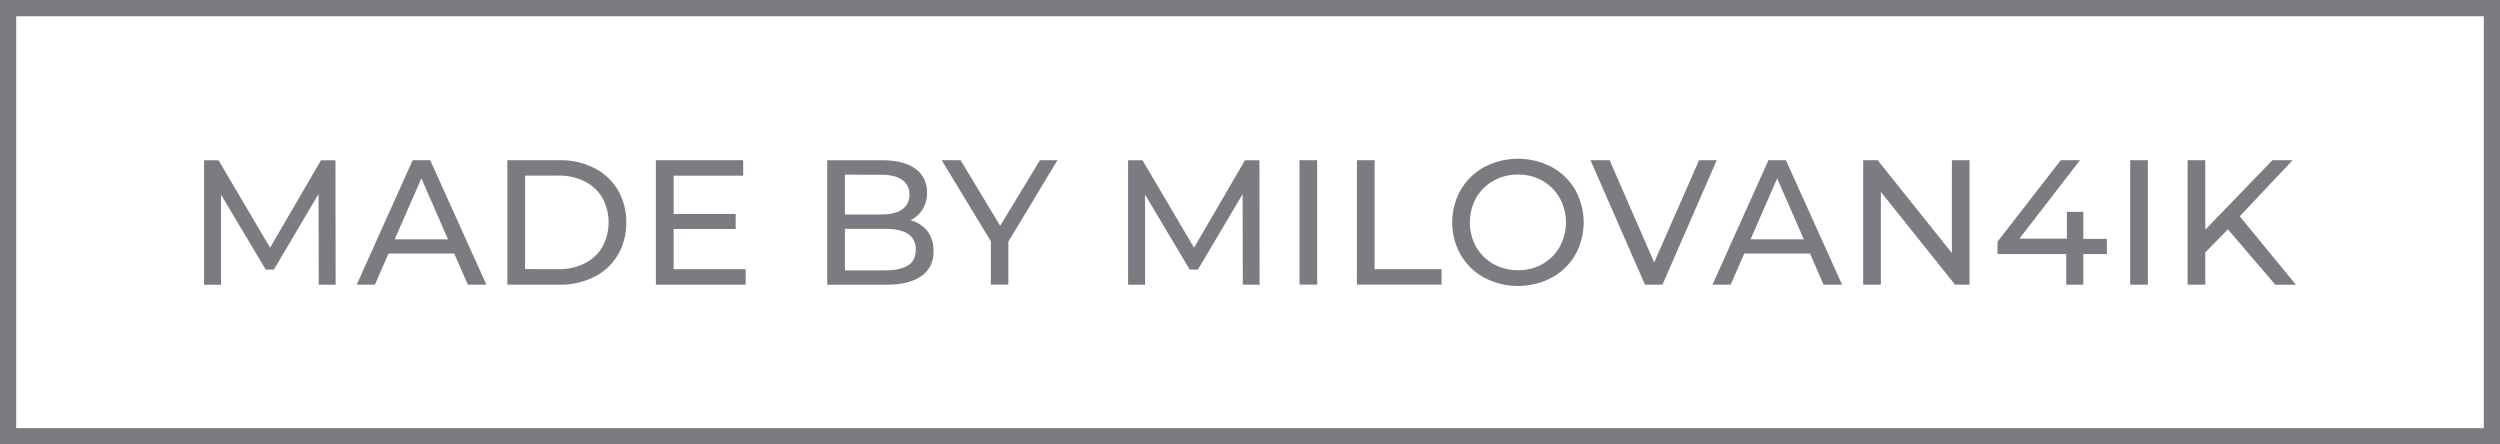 <svg width="270" height="48" xmlns="http://www.w3.org/2000/svg"><path d="M268.25 1.76v44.48H1.75V1.76h266.5M270 0H0v48h270V0ZM34.423 30.744l-.02-9.792-4.827 8.168h-.878l-4.827-8.102v9.734h-1.832v-13.44h1.565l5.565 9.44 5.495-9.44h1.565l.02 13.44-1.826-.008Zm14.629-3.36H41.96l-1.47 3.36h-1.965l6.042-13.44h1.896l6.068 13.44h-2.004l-1.475-3.36Zm-.668-1.538-2.875-6.584-2.881 6.584h5.756Zm6.411-8.542h5.629a8.096 8.096 0 0 1 3.759.845 6.183 6.183 0 0 1 2.544 2.371 6.732 6.732 0 0 1 .907 3.504 6.722 6.722 0 0 1-.897 3.496 6.177 6.177 0 0 1-2.544 2.373 8.096 8.096 0 0 1-3.769.851h-5.629v-13.44Zm5.515 11.77c.988.019 1.966-.2 2.852-.64a4.564 4.564 0 0 0 1.899-1.776 5.552 5.552 0 0 0 0-5.28 4.564 4.564 0 0 0-1.899-1.776 6.147 6.147 0 0 0-2.852-.64h-3.6V29.06l3.6.013Zm20.226 0v1.67h-9.7v-13.44h9.426v1.67h-7.505v4.128h6.697v1.63h-6.697v4.342h7.779Zm19.622-4.114c.445.57.667 1.29.667 2.16 0 1.166-.435 2.062-1.307 2.69-.871.627-2.14.94-3.806.94h-6.373V17.31h5.991c1.527 0 2.706.308 3.54.922.833.614 1.25 1.468 1.25 2.56a3.336 3.336 0 0 1-.487 1.824c-.318.506-.77.912-1.307 1.171.72.181 1.363.593 1.832 1.173Zm-8.905-6.094v4.3h3.912c.98 0 1.733-.182 2.26-.547.529-.365.794-.898.796-1.6 0-.704-.265-1.237-.795-1.6-.53-.362-1.284-.545-2.261-.547l-3.912-.006Zm6.837 9.792c.543-.363.815-.929.815-1.698 0-1.493-1.088-2.24-3.263-2.24h-4.389v4.48h4.389c1.077-.009 1.889-.191 2.436-.549l.012.007Zm10.813-2.56v4.64h-1.889v-4.679l-5.31-8.755h2.04l4.275 7.083 4.293-7.083h1.89l-5.299 8.794Zm25.321 4.64-.02-9.778-4.833 8.16h-.878l-4.827-8.102v9.734h-1.832v-13.44h1.558l5.566 9.44 5.495-9.44h1.565l.019 13.44-1.813-.014Zm6.124-13.44h1.908v13.44h-1.908v-13.44Zm6.2 0h1.91v11.77h7.232v1.67h-9.147l.006-13.44Zm13.76 12.7a6.576 6.576 0 0 1-2.544-2.467 7.133 7.133 0 0 1 0-7.027 6.576 6.576 0 0 1 2.544-2.467 7.847 7.847 0 0 1 7.27 0 6.537 6.537 0 0 1 2.544 2.457 7.24 7.24 0 0 1 0 7.04 6.537 6.537 0 0 1-2.544 2.458 7.847 7.847 0 0 1-7.27 0v.006Zm6.287-1.488a4.914 4.914 0 0 0 1.851-1.852 5.483 5.483 0 0 0 0-5.28 4.914 4.914 0 0 0-1.85-1.853 5.222 5.222 0 0 0-2.643-.672 5.323 5.323 0 0 0-2.662.672 4.876 4.876 0 0 0-1.87 1.853 5.483 5.483 0 0 0 0 5.28 4.876 4.876 0 0 0 1.87 1.852 5.321 5.321 0 0 0 2.662.67 5.222 5.222 0 0 0 2.636-.663l.006-.007Zm18.811-11.206-5.858 13.44h-1.889l-5.883-13.44h2.067l4.809 11.04 4.846-11.04h1.908Zm10.075 10.08h-7.098l-1.47 3.36h-1.965l6.043-13.44h1.889l6.068 13.44h-2.004l-1.463-3.36Zm-.668-1.538-2.88-6.584-2.87 6.584h5.75Zm17.899-8.542v13.44h-1.565l-8.014-10.022v10.022h-1.908v-13.44h1.564l8.015 10.022V17.304h1.908Zm14.832 10.136H225v3.304h-1.845V27.44h-7.422v-1.342l6.837-8.8h2.067l-6.544 8.48h5.132V22.88H225v2.918h2.544v1.642Zm2.517-10.136h1.908v13.44h-1.908v-13.44Zm10.554 7.469-2.444 2.494v3.477h-1.908v-13.44h1.908v7.507l7.252-7.507h2.176l-5.706 6.056 6.068 7.392h-2.226l-5.12-5.98Z" fill="#7A7C81" fill-rule="nonzero"/></svg>